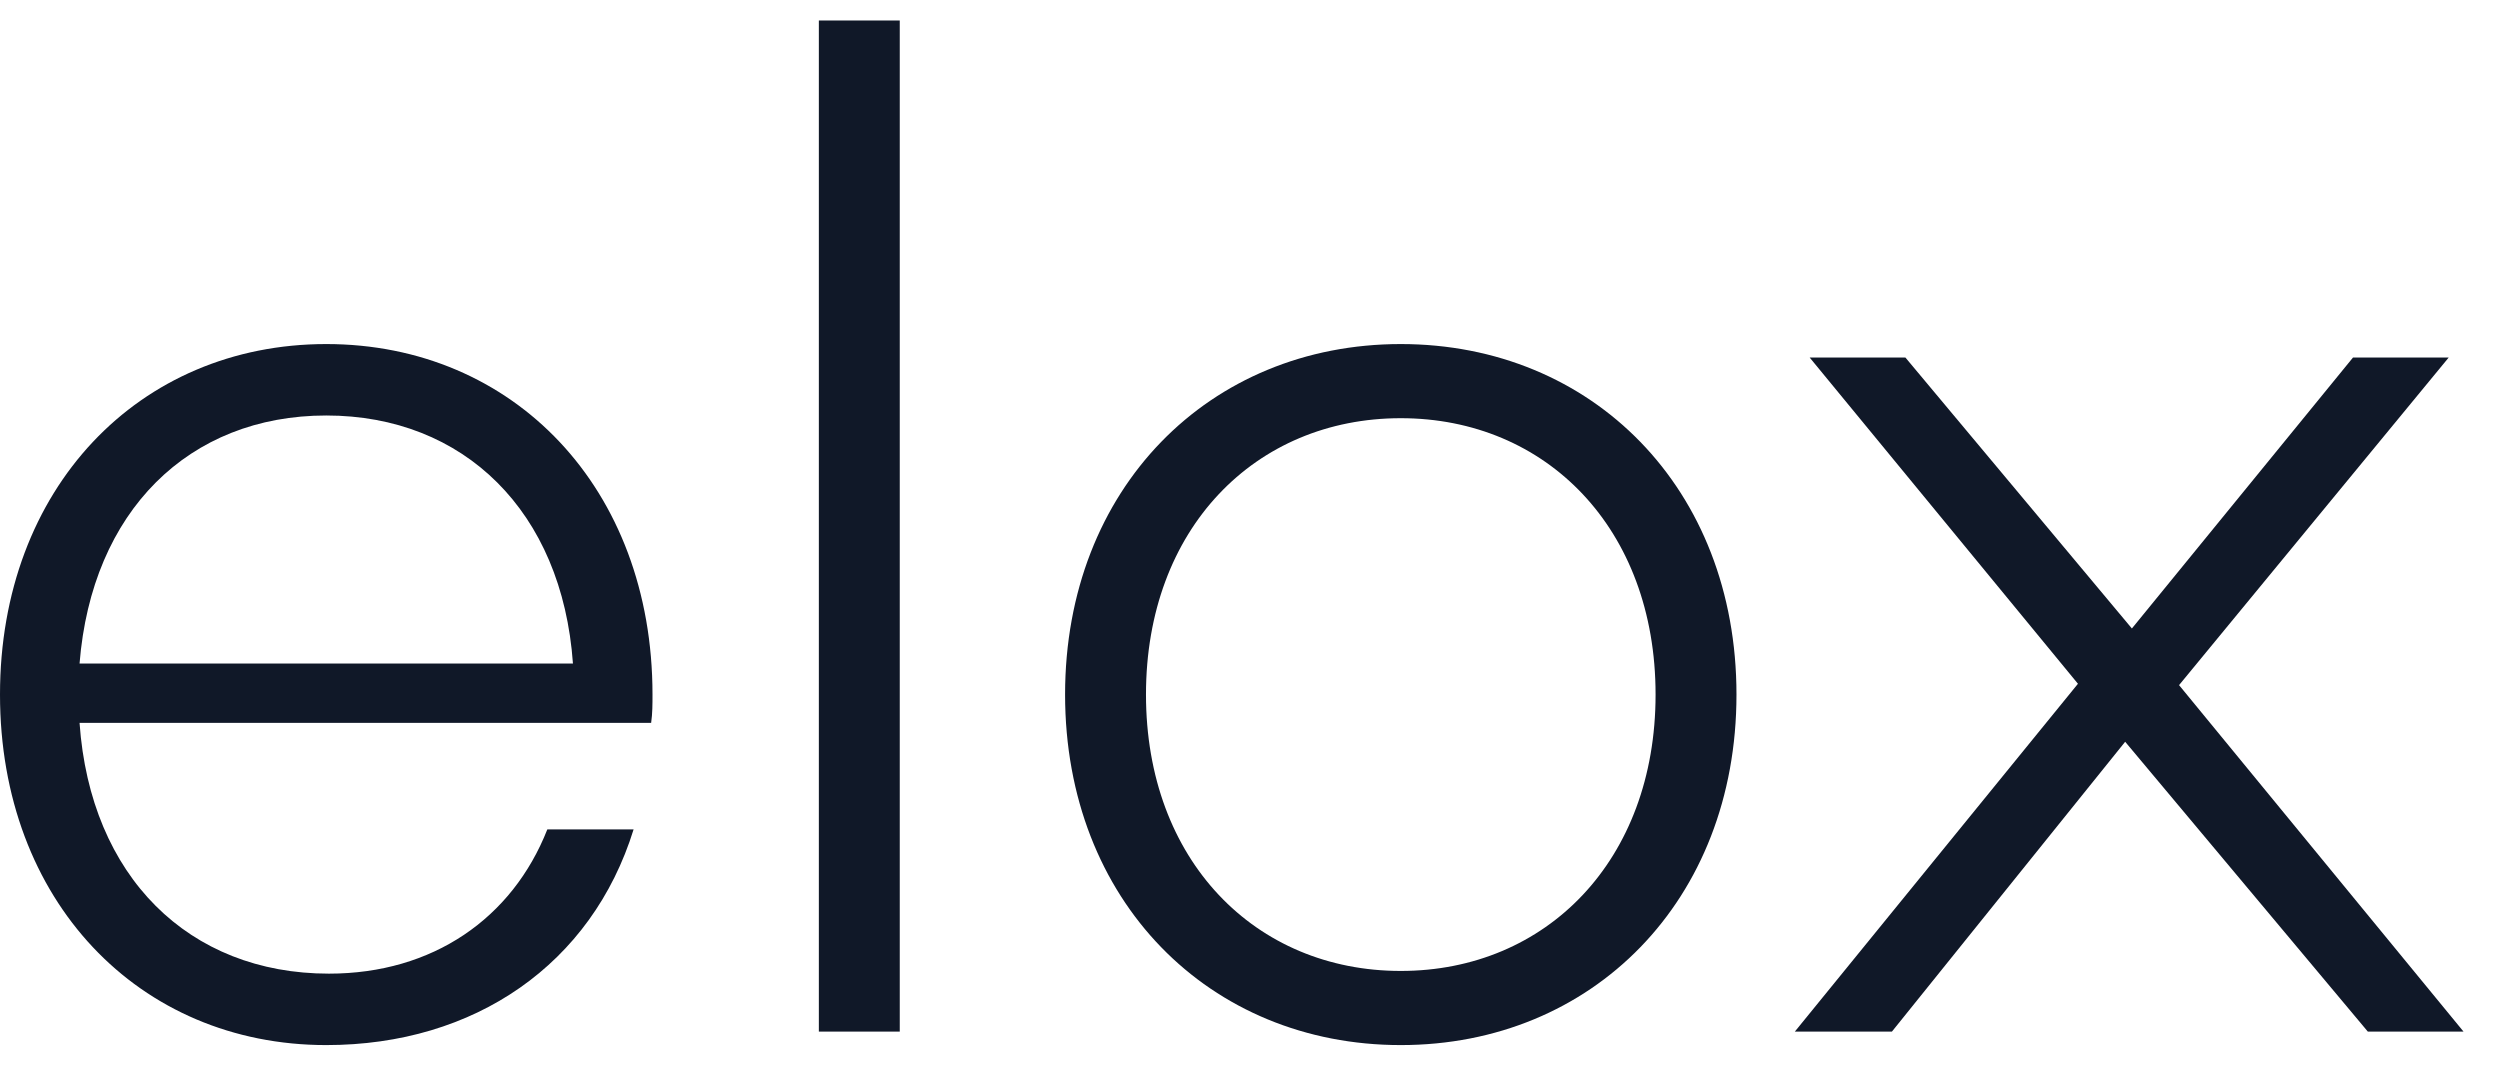 <svg xmlns="http://www.w3.org/2000/svg" width="61" height="26" viewBox="0 0 61 26" fill="none"><path d="M15.888 17.638H1.941C2.204 21.388 4.605 23.757 8.026 23.757C10.559 23.757 12.5 22.408 13.355 20.237H15.46C14.441 23.526 11.579 25.5 7.961 25.5C3.388 25.5 0 21.98 0 16.947C0 11.915 3.388 8.395 7.961 8.395C12.533 8.395 15.921 11.915 15.921 16.947C15.921 17.178 15.921 17.408 15.888 17.638ZM7.961 10.138C4.605 10.138 2.237 12.474 1.941 16.191H13.98C13.717 12.474 11.316 10.138 7.961 10.138Z" fill="#101828"></path><path d="M21.954 25.171H19.98V0.5H21.954V25.171Z" fill="#101828"></path><path d="M34.179 25.5C29.508 25.5 25.988 21.98 25.988 16.947C25.988 11.915 29.508 8.395 34.179 8.395C38.85 8.395 42.37 11.915 42.37 16.947C42.37 21.98 38.85 25.5 34.179 25.5ZM34.179 23.691C37.731 23.691 40.396 20.993 40.396 16.947C40.396 12.901 37.731 10.204 34.179 10.204C30.626 10.204 27.962 12.901 27.962 16.947C27.962 20.993 30.626 23.691 34.179 23.691Z" fill="#101828"></path><path d="M46.163 25.171H43.794L50.702 16.684L44.156 8.724H46.492L52.018 15.335L57.413 8.724H59.748L53.169 16.717L60.11 25.171H57.775L51.854 18.099L46.163 25.171Z" fill="#101828"></path></svg>